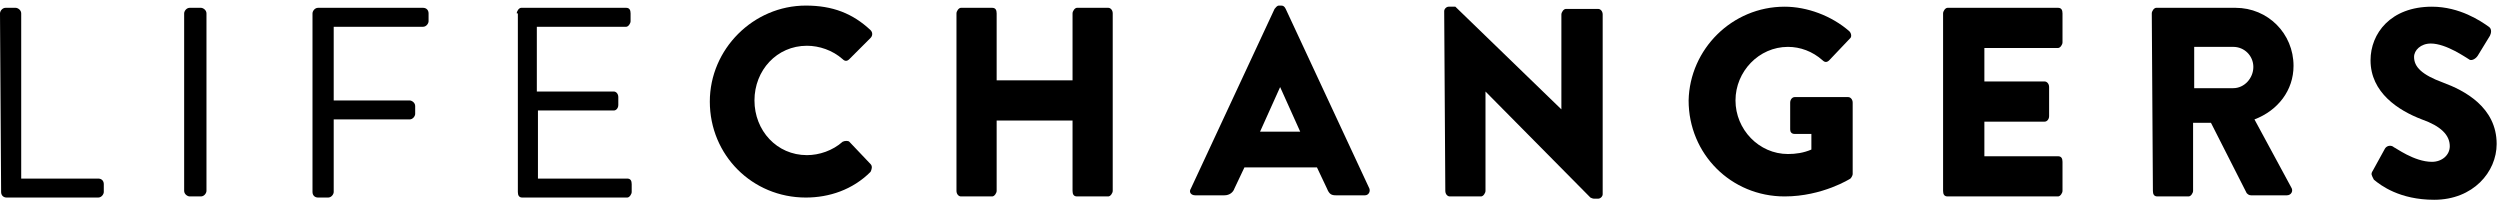 <?xml version="1.0" encoding="UTF-8"?>
<svg width="224px" height="18px" viewBox="0 0 224 18" version="1.1" xmlns="http://www.w3.org/2000/svg" xmlns:xlink="http://www.w3.org/1999/xlink">
    <!-- Generator: Sketch 55.2 (78181) - https://sketchapp.com -->
    <title>Group</title>
    <desc>Created with Sketch.</desc>
    <g id="Page-1" stroke="none" stroke-width="1" fill="none" fill-rule="evenodd">
        <g id="Group" transform="translate(-7, -4)">
            <rect id="Rectangle" fill-opacity="0" fill="#FFFFFF" x="0" y="0" width="237" height="26"></rect>
            <g id="lcc-logo-blk" transform="translate(7, 4)" fill="#000000" fill-rule="nonzero">
                <path d="M0,1.2 C0,1 0.2,0.7 0.5,0.7 L1.4,0.7 C1.6,0.7 1.9,0.9 1.9,1.2 L1.9,16 L8.8,16 C9.1,16 9.3,16.2 9.3,16.5 L9.3,17.2 C9.3,17.4 9.1,17.7 8.8,17.7 L0.6,17.7 C0.3,17.7 0.1,17.5 0.1,17.2 L0,1.2 Z" id="Path"></path>
                <path d="M16.5,1.2 C16.5,1 16.7,0.7 17,0.7 L18,0.7 C18.2,0.7 18.5,0.9 18.5,1.2 L18.5,17.1 C18.5,17.3 18.3,17.6 18,17.6 L17,17.6 C16.8,17.6 16.5,17.4 16.5,17.1 L16.5,1.2 Z" id="Path"></path>
                <path d="M28,1.2 C28,1 28.2,0.7 28.5,0.7 L37.9,0.7 C38.2,0.7 38.4,0.9 38.4,1.2 L38.4,1.9 C38.4,2.1 38.2,2.4 37.9,2.4 L29.9,2.4 L29.9,9 L36.7,9 C36.9,9 37.2,9.2 37.2,9.5 L37.2,10.2 C37.2,10.4 37,10.7 36.7,10.7 L29.9,10.7 L29.9,17.2 C29.9,17.4 29.7,17.7 29.4,17.7 L28.5,17.7 C28.2,17.7 28,17.5 28,17.2 L28,1.2 L28,1.2 Z" id="Path"></path>
                <path d="M46.3,1.2 C46.3,1 46.5,0.7 46.7,0.7 L56.1,0.7 C56.4,0.7 56.5,0.9 56.5,1.2 L56.5,1.9 C56.5,2.1 56.3,2.4 56.1,2.4 L48.1,2.4 L48.1,8.2 L55,8.2 C55.2,8.2 55.4,8.4 55.4,8.7 L55.4,9.4 C55.4,9.7 55.2,9.9 55,9.9 L48.2,9.9 L48.2,16 L56.2,16 C56.5,16 56.6,16.2 56.6,16.5 L56.6,17.2 C56.6,17.4 56.4,17.7 56.2,17.7 L46.8,17.7 C46.5,17.7 46.4,17.5 46.4,17.2 L46.4,1.2 L46.3,1.2 Z" id="Path"></path>
                <path d="M72.2,0.5 C74.6,0.5 76.4,1.2 78,2.7 C78.2,2.9 78.2,3.2 78,3.4 L76.1,5.3 C75.9,5.5 75.7,5.5 75.5,5.3 C74.6,4.5 73.4,4.1 72.3,4.1 C69.6,4.1 67.6,6.3 67.6,9 C67.6,11.7 69.6,13.9 72.3,13.9 C73.4,13.9 74.6,13.5 75.5,12.7 C75.7,12.6 76,12.6 76.1,12.7 L78,14.7 C78.2,14.9 78.1,15.2 78,15.4 C76.4,17 74.3,17.7 72.2,17.7 C67.4,17.7 63.6,13.9 63.6,9.1 C63.6,4.4 67.5,0.5 72.2,0.5 Z" id="Path"></path>
                <path d="M85.7,1.2 C85.7,1 85.9,0.7 86.1,0.7 L88.9,0.7 C89.2,0.7 89.3,0.9 89.3,1.2 L89.3,7.2 L96.1,7.2 L96.1,1.2 C96.1,1 96.3,0.7 96.5,0.7 L99.3,0.7 C99.5,0.7 99.7,0.9 99.7,1.2 L99.7,17.1 C99.7,17.3 99.5,17.6 99.3,17.6 L96.5,17.6 C96.2,17.6 96.1,17.4 96.1,17.1 L96.1,10.8 L89.3,10.8 L89.3,17.1 C89.3,17.3 89.1,17.6 88.9,17.6 L86.1,17.6 C85.9,17.6 85.7,17.4 85.7,17.1 L85.7,1.2 Z" id="Path"></path>
                <path d="M106.7,16.9 L114.2,0.8 C114.3,0.7 114.4,0.5 114.6,0.5 L114.8,0.5 C115,0.5 115.1,0.6 115.2,0.8 L122.7,16.9 C122.8,17.2 122.6,17.5 122.3,17.5 L119.7,17.5 C119.3,17.5 119.1,17.4 118.9,16.9 L118,15 L111.5,15 L110.6,16.9 C110.5,17.2 110.2,17.5 109.7,17.5 L107.1,17.5 C106.7,17.5 106.5,17.2 106.7,16.9 Z M116.5,11.8 L114.7,7.8 L114.7,7.8 L112.9,11.8 L116.5,11.8 Z" id="Shape"></path>
                <path d="M129.4,1 C129.4,0.8 129.6,0.6 129.8,0.6 L130.4,0.6 L139.9,9.8 L139.9,9.8 L139.9,1.3 C139.9,1.1 140.1,0.8 140.3,0.8 L143.2,0.8 C143.4,0.8 143.6,1 143.6,1.3 L143.6,17.4 C143.6,17.6 143.4,17.8 143.2,17.8 L142.8,17.8 C142.7,17.8 142.5,17.7 142.5,17.7 L133.1,8.2 L133.1,8.2 L133.1,17.1 C133.1,17.3 132.9,17.6 132.7,17.6 L129.9,17.6 C129.7,17.6 129.5,17.4 129.5,17.1 L129.4,1 Z" id="Path"></path>
                <path d="M159.9,0.6 C161.9,0.6 164.1,1.4 165.7,2.8 C165.9,3 165.9,3.3 165.8,3.4 L163.9,5.4 C163.7,5.6 163.5,5.6 163.3,5.4 C162.4,4.6 161.3,4.2 160.2,4.2 C157.6,4.2 155.5,6.4 155.5,9 C155.5,11.6 157.6,13.8 160.2,13.8 C160.9,13.8 161.6,13.7 162.3,13.4 L162.3,12 L160.8,12 C160.5,12 160.4,11.8 160.4,11.6 L160.4,9.2 C160.4,8.9 160.6,8.7 160.8,8.7 L165.6,8.7 C165.8,8.7 166,8.9 166,9.2 L166,15.6 C166,15.7 165.9,15.9 165.8,16 C165.8,16 163.3,17.6 159.9,17.6 C155.1,17.6 151.3,13.8 151.3,9 C151.4,4.4 155.2,0.6 159.9,0.6 Z" id="Path"></path>
                <path d="M174.1,1.2 C174.1,1 174.3,0.7 174.5,0.7 L184.4,0.7 C184.7,0.7 184.8,0.9 184.8,1.2 L184.8,3.8 C184.8,4 184.6,4.3 184.4,4.3 L177.8,4.3 L177.8,7.3 L183.2,7.3 C183.4,7.3 183.6,7.5 183.6,7.8 L183.6,10.4 C183.6,10.7 183.4,10.9 183.2,10.9 L177.8,10.9 L177.8,14 L184.4,14 C184.7,14 184.8,14.2 184.8,14.5 L184.8,17.1 C184.8,17.3 184.6,17.6 184.4,17.6 L174.5,17.6 C174.2,17.6 174.1,17.4 174.1,17.1 L174.1,1.2 Z" id="Path"></path>
                <path d="M192.8,1.2 C192.8,1 193,0.7 193.2,0.7 L200.3,0.7 C203.2,0.7 205.5,3 205.5,5.9 C205.5,8.1 204.1,9.9 202,10.7 L205.3,16.8 C205.5,17.1 205.3,17.5 204.9,17.5 L201.7,17.5 C201.5,17.5 201.4,17.4 201.3,17.3 L198.1,11 L196.5,11 L196.5,17.1 C196.5,17.3 196.3,17.6 196.1,17.6 L193.3,17.6 C193,17.6 192.9,17.4 192.9,17.1 L192.8,1.2 L192.8,1.2 Z M200.1,7.9 C201.1,7.9 201.9,7 201.9,6 C201.9,5 201.1,4.2 200.1,4.2 L196.6,4.2 L196.6,7.9 L200.1,7.9 Z" id="Shape"></path>
                <path d="M212.6,15.3 L213.7,13.3 C213.9,13 214.3,13 214.5,13.2 C214.6,13.2 216.3,14.5 217.9,14.5 C218.8,14.5 219.5,13.9 219.5,13.1 C219.5,12.1 218.7,11.3 217,10.7 C214.9,9.9 212.4,8.3 212.4,5.4 C212.4,3 214.2,0.6 217.9,0.6 C220.4,0.6 222.3,1.9 223,2.4 C223.3,2.6 223.2,3 223.1,3.2 L222,5 C221.8,5.3 221.4,5.5 221.2,5.3 C221,5.2 219.2,3.9 217.8,3.9 C216.9,3.9 216.3,4.5 216.3,5.1 C216.3,6 217,6.7 218.9,7.4 C220.8,8.1 223.7,9.6 223.7,12.9 C223.7,15.4 221.6,17.9 218.1,17.9 C215,17.9 213.3,16.6 212.7,16.1 C212.5,15.7 212.4,15.6 212.6,15.3 Z" id="Path"></path>
            </g>
        </g>
    </g>
</svg>